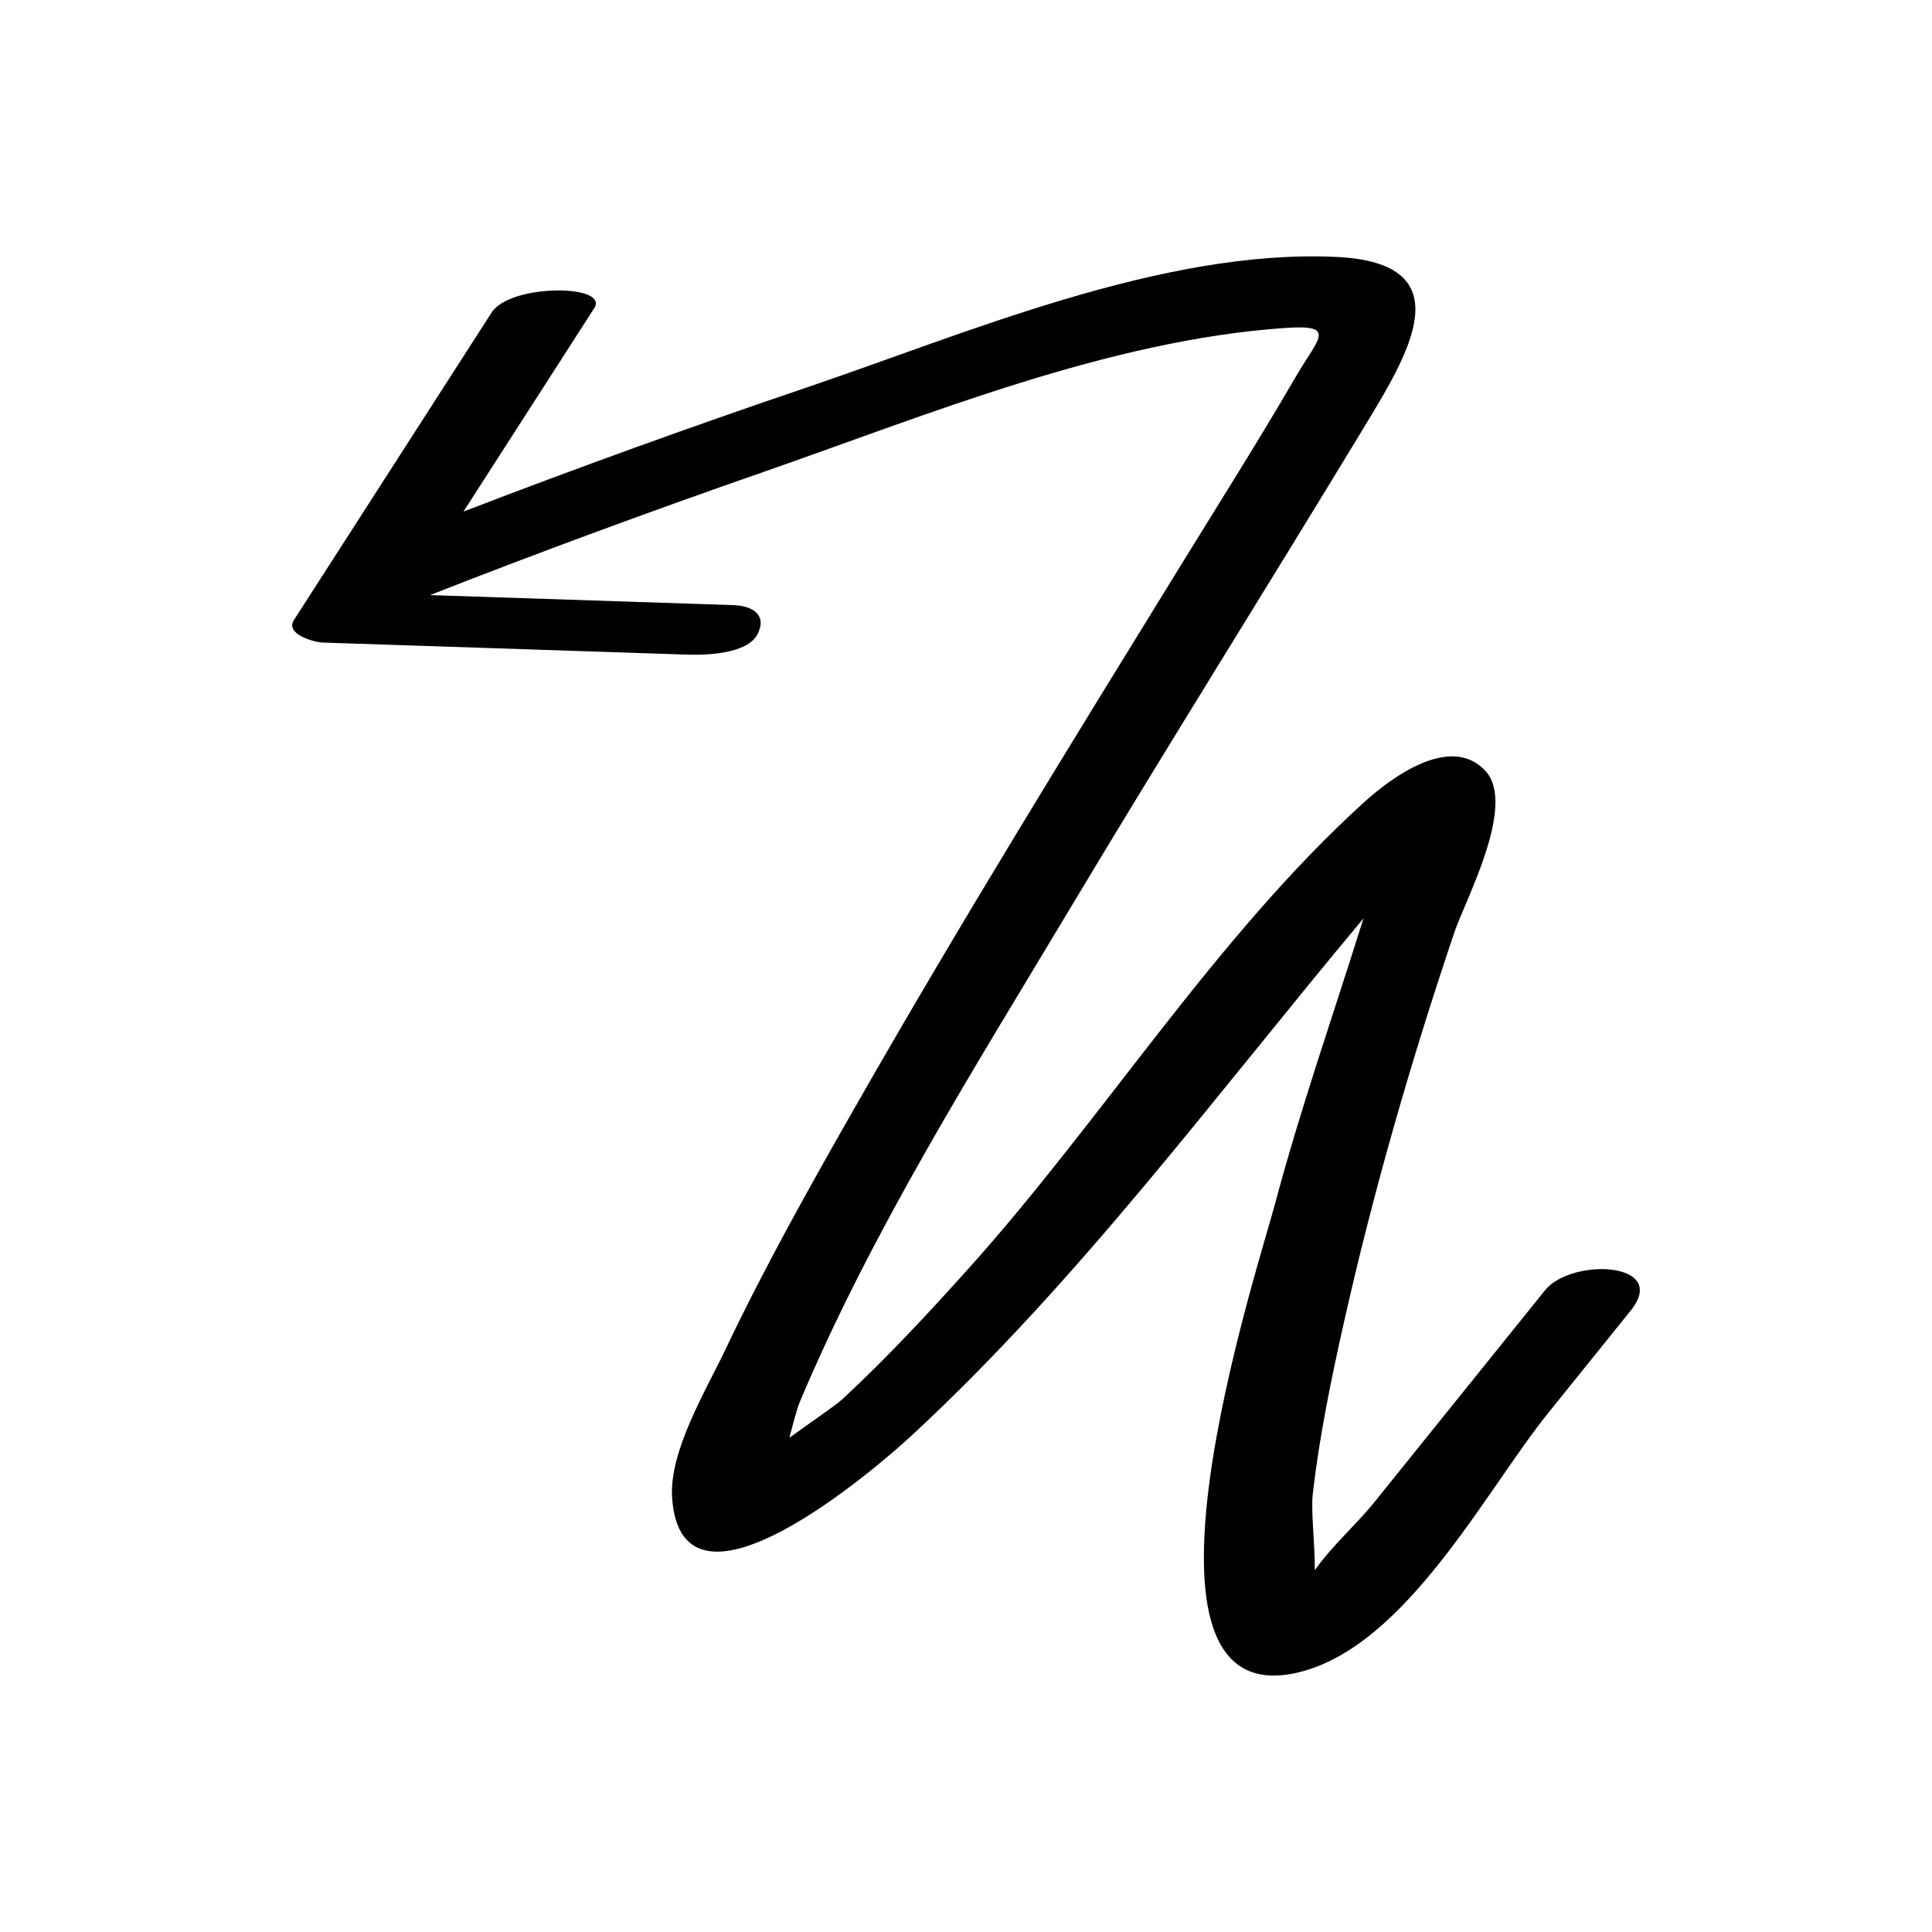 <?xml version="1.0" encoding="UTF-8"?>
<!-- Uploaded to: SVG Repo, www.svgrepo.com, Generator: SVG Repo Mixer Tools -->
<svg fill="#000000" width="800px" height="800px" version="1.1" viewBox="144 144 512 512" xmlns="http://www.w3.org/2000/svg">
 <path d="m274.29 226.82c-17.461 27.156-34.922 54.316-52.379 81.473-2.477 3.852 5.527 5.922 7.523 5.988 32.266 1.066 64.531 2.137 96.801 3.203 4.922 0.164 15.781-0.168 18.508-5.406 2.555-4.902-1.016-7.535-6.383-7.711-26.797-0.887-53.598-1.773-80.395-2.66 29.195-11.461 58.66-22.285 88.273-32.602 43.734-15.234 91.387-34.895 138.04-38.172 14.316-1.008 9.172 2.496 3.074 12.988-9.754 16.785-20.152 33.219-30.332 49.746-29.086 47.234-58.262 94.441-85.773 142.61-12.266 21.473-24.43 43.109-35.047 65.461-5.039 10.609-14.938 26.879-14.082 39.215 2.539 36.695 54.363-8.086 63.332-16.383 44.66-41.32 80.957-90.684 119.88-137.18-7.879 25.215-16.633 50.141-23.461 75.738-4.731 17.73-43.418 135.89 6.16 124.09 28.527-6.793 49.574-48.047 66.273-68.773 7.277-9.035 14.559-18.07 21.836-27.105 10.457-12.98-15.695-14.086-22.684-5.406-4.66 5.789-9.324 11.574-13.984 17.363-10.523 13.062-21.047 26.125-31.566 39.188-4.234 5.254-11.191 11.484-15.461 17.648 0.043-6.824-1.062-15.715-0.543-20.234 1.754-15.219 4.859-30.316 8.211-45.254 7.856-35.008 17.848-69.594 29.316-103.58 2.848-8.441 16.527-33.703 8.262-42.727-9.219-10.062-25.125 1.844-32.227 8.297-39.523 35.902-69.312 84.094-104.99 123.77-10.645 11.836-21.52 23.543-33.199 34.371-1.758 1.629-8.039 5.875-14.078 10.246 0.977-3.598 1.832-7.289 2.879-9.773 19.172-45.453 46.176-88.172 71.445-130.39 25.52-42.637 51.973-84.703 77.711-127.21 11.562-19.094 27.426-44-7.238-45.57-46.109-2.086-97.73 20.211-140.48 34.703-30.434 10.316-60.684 21.254-90.688 32.793 11.551-17.969 23.102-35.934 34.656-53.902 4.102-6.394-22.262-6.519-27.188 1.141z"/>
</svg>